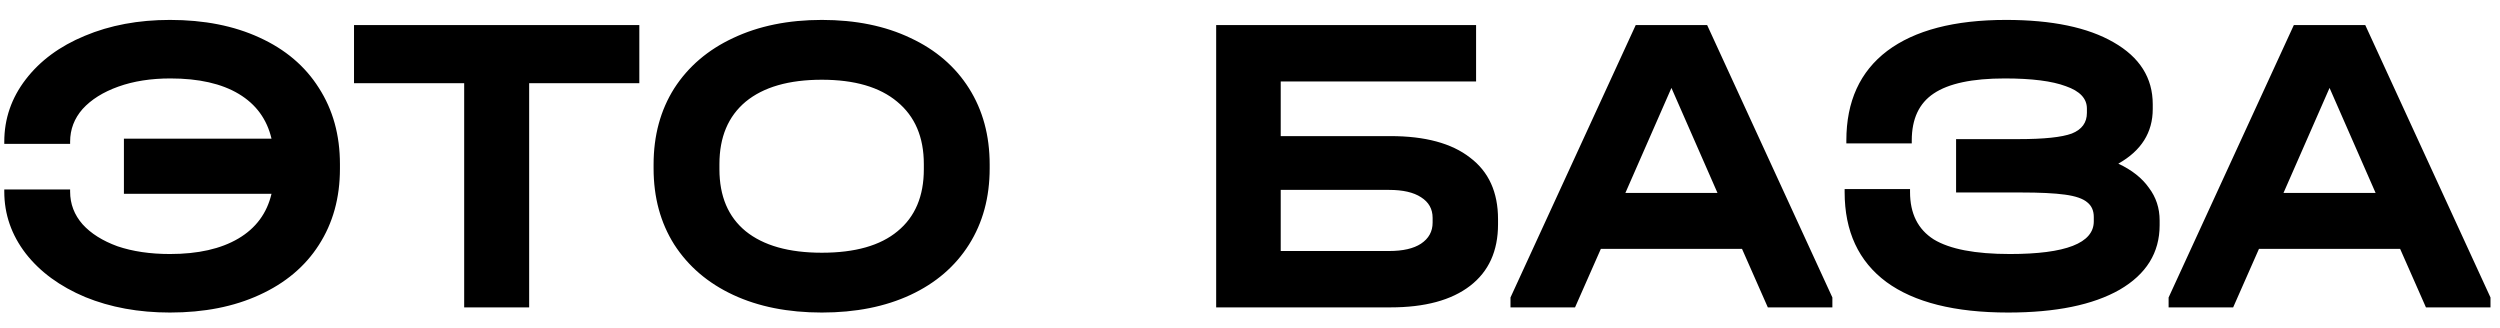 <?xml version="1.0" encoding="UTF-8"?> <svg xmlns="http://www.w3.org/2000/svg" width="122" height="16" viewBox="0 0 122 16" fill="none"><path d="M8.294 0.972C9.96 0.972 11.416 1.259 12.662 1.833C13.922 2.407 14.888 3.226 15.56 4.29C16.246 5.354 16.589 6.593 16.589 8.007V8.238C16.589 9.652 16.246 10.891 15.56 11.955C14.888 13.005 13.922 13.817 12.662 14.391C11.416 14.965 9.96 15.252 8.294 15.252C6.768 15.252 5.389 15 4.157 14.496C2.925 13.978 1.959 13.271 1.259 12.375C0.559 11.465 0.209 10.457 0.209 9.351V9.246H3.422V9.351C3.422 9.953 3.625 10.485 4.031 10.947C4.437 11.395 5.004 11.752 5.732 12.018C6.474 12.27 7.328 12.396 8.294 12.396C9.666 12.396 10.779 12.144 11.633 11.64C12.487 11.136 13.026 10.408 13.25 9.456H6.047V6.768H13.25C13.026 5.816 12.494 5.088 11.654 4.584C10.814 4.08 9.701 3.828 8.315 3.828C7.363 3.828 6.516 3.961 5.774 4.227C5.032 4.493 4.451 4.857 4.031 5.319C3.625 5.781 3.422 6.313 3.422 6.915V7.02H0.209V6.915C0.209 5.795 0.559 4.78 1.259 3.87C1.959 2.96 2.918 2.253 4.136 1.749C5.368 1.231 6.754 0.972 8.294 0.972ZM17.276 4.059V1.224H31.199V4.059H25.823V15H22.652V4.059H17.276ZM40.106 15.252C38.454 15.252 37.012 14.965 35.78 14.391C34.548 13.817 33.589 12.998 32.903 11.934C32.231 10.87 31.895 9.631 31.895 8.217V8.028C31.895 6.614 32.231 5.375 32.903 4.311C33.589 3.247 34.548 2.428 35.78 1.854C37.026 1.266 38.468 0.972 40.106 0.972C41.758 0.972 43.2 1.266 44.432 1.854C45.664 2.428 46.616 3.247 47.288 4.311C47.96 5.375 48.296 6.614 48.296 8.028V8.217C48.296 9.631 47.96 10.87 47.288 11.934C46.616 12.998 45.664 13.817 44.432 14.391C43.2 14.965 41.758 15.252 40.106 15.252ZM40.106 12.333C41.73 12.333 42.962 11.983 43.802 11.283C44.656 10.583 45.083 9.575 45.083 8.259V8.007C45.083 6.691 44.649 5.676 43.781 4.962C42.927 4.248 41.702 3.891 40.106 3.891C38.496 3.891 37.257 4.248 36.389 4.962C35.535 5.676 35.108 6.691 35.108 8.007V8.259C35.108 9.575 35.535 10.583 36.389 11.283C37.257 11.983 38.496 12.333 40.106 12.333ZM72.033 1.224V3.975H62.499V6.642H67.854C69.548 6.642 70.843 6.992 71.739 7.692C72.649 8.378 73.104 9.379 73.104 10.695V10.947C73.104 12.249 72.649 13.25 71.739 13.95C70.829 14.65 69.534 15 67.854 15H59.349V1.224H72.033ZM67.791 12.249C68.463 12.249 68.981 12.13 69.345 11.892C69.723 11.64 69.912 11.297 69.912 10.863V10.632C69.912 10.198 69.723 9.862 69.345 9.624C68.981 9.386 68.463 9.267 67.791 9.267H62.499V12.249H67.791ZM89.42 14.517V15H86.27L85.01 12.144H78.122L76.862 15H73.712V14.517L79.823 1.224H83.309L89.42 14.517ZM83.813 9.414L81.566 4.29L79.319 9.414H83.813ZM103.374 7.986C104.032 8.294 104.529 8.686 104.865 9.162C105.215 9.624 105.39 10.156 105.39 10.758V10.989C105.39 12.333 104.739 13.383 103.437 14.139C102.135 14.881 100.322 15.252 97.998 15.252C95.394 15.252 93.413 14.755 92.055 13.761C90.697 12.753 90.018 11.29 90.018 9.372V9.225H93.21V9.372C93.21 10.422 93.595 11.192 94.365 11.682C95.149 12.158 96.388 12.396 98.082 12.396C100.812 12.396 102.177 11.864 102.177 10.8V10.59C102.177 10.282 102.072 10.044 101.862 9.876C101.652 9.694 101.288 9.568 100.77 9.498C100.266 9.428 99.545 9.393 98.607 9.393H95.457V6.789H98.502C99.748 6.789 100.616 6.698 101.106 6.516C101.596 6.32 101.841 5.984 101.841 5.508V5.298C101.841 4.808 101.498 4.444 100.812 4.206C100.14 3.954 99.146 3.828 97.83 3.828C96.248 3.828 95.093 4.073 94.365 4.563C93.651 5.039 93.294 5.802 93.294 6.852V6.999H90.102V6.852C90.102 4.948 90.767 3.492 92.097 2.484C93.441 1.476 95.373 0.972 97.893 0.972C100.133 0.972 101.883 1.336 103.143 2.064C104.417 2.792 105.054 3.8 105.054 5.088V5.319C105.054 6.467 104.494 7.356 103.374 7.986ZM121.536 14.517V15H118.386L117.126 12.144H110.238L108.978 15H105.828V14.517L111.939 1.224H115.425L121.536 14.517ZM115.929 9.414L113.682 4.29L111.435 9.414H115.929Z" fill="black"></path></svg> 